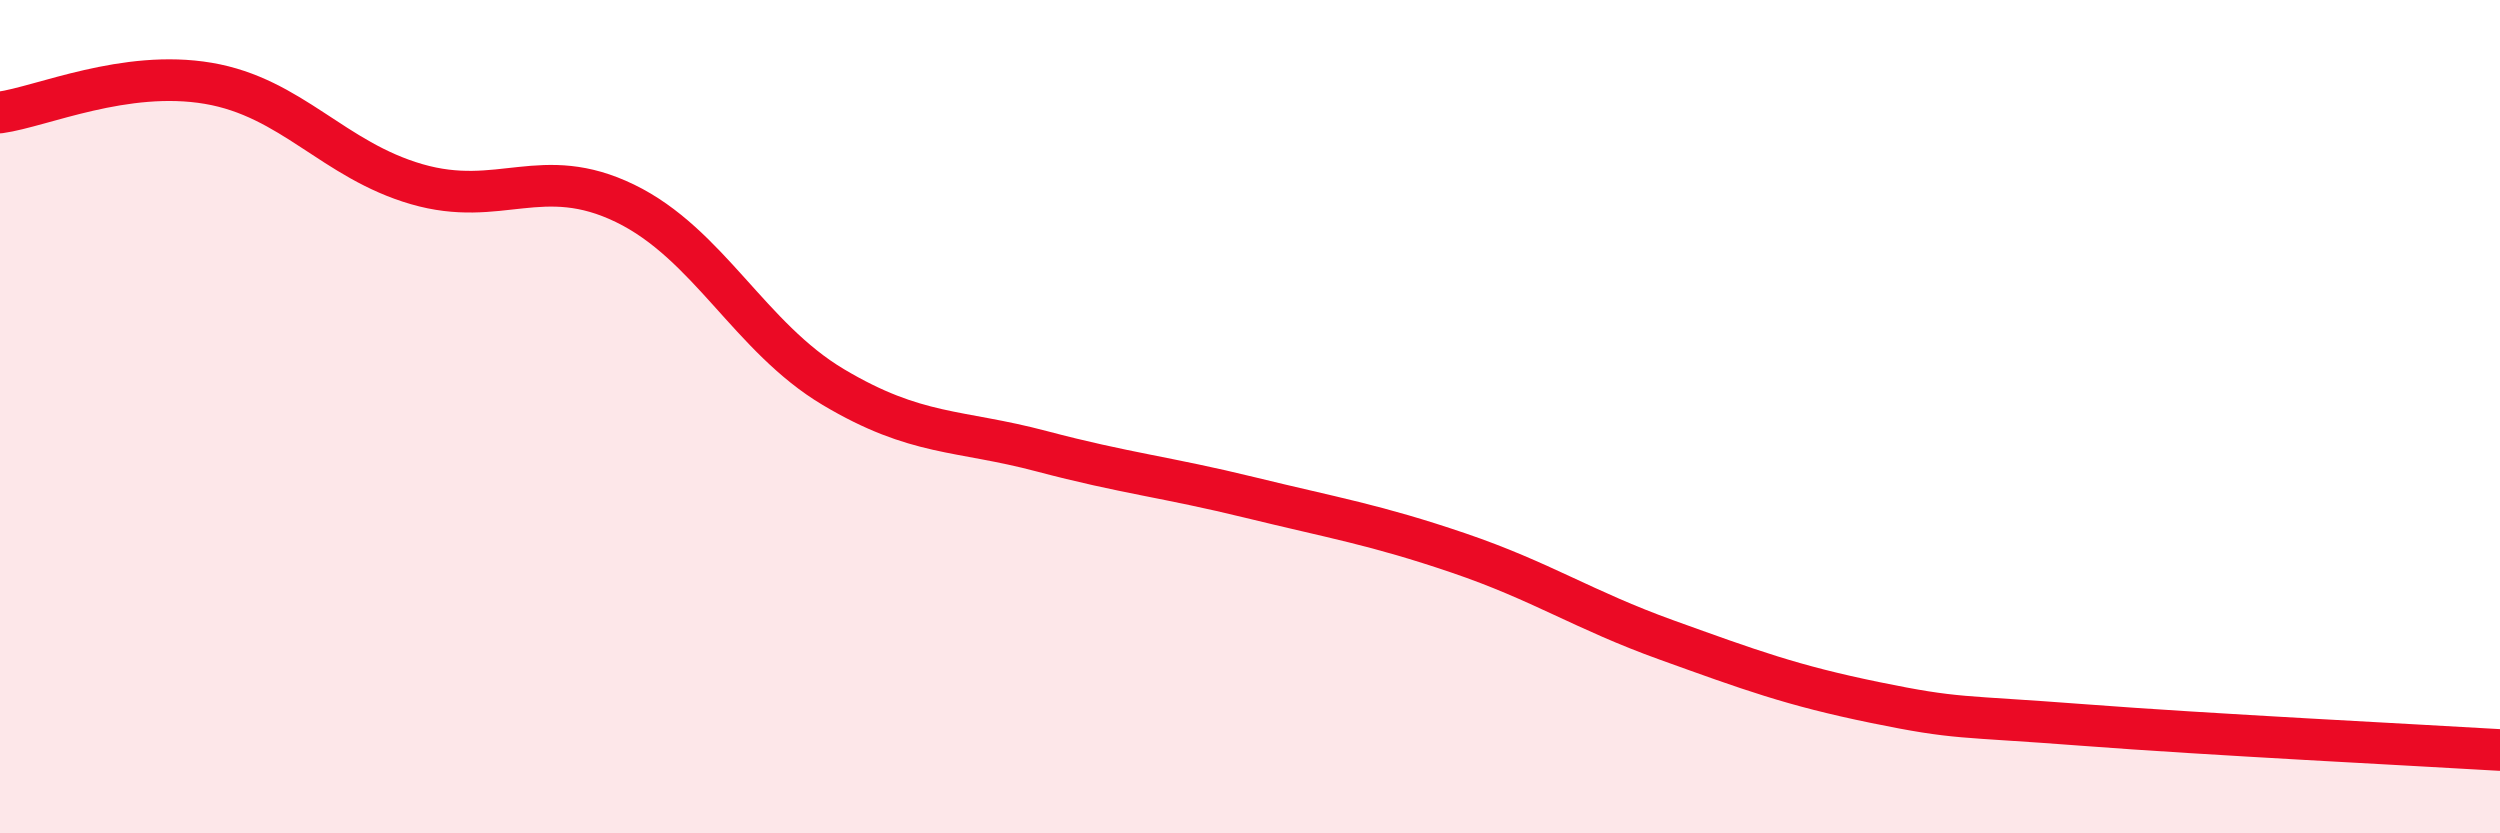 
    <svg width="60" height="20" viewBox="0 0 60 20" xmlns="http://www.w3.org/2000/svg">
      <path
        d="M 0,2.7 C 1,2.56 3,1.66 5,2 C 7,2.34 8,3.84 10,4.42 C 12,5 13,3.91 15,4.88 C 17,5.85 18,8.1 20,9.29 C 22,10.48 23,10.3 25,10.83 C 27,11.36 28,11.45 30,11.94 C 32,12.43 33,12.59 35,13.27 C 37,13.95 38,14.64 40,15.36 C 42,16.08 43,16.45 45,16.86 C 47,17.27 47,17.17 50,17.4 C 53,17.63 58,17.88 60,18L60 20L0 20Z"
        fill="#EB0A25"
        opacity="0.1"
        stroke-linecap="round"
        stroke-linejoin="round"
      />
      <path
        d="M 0,2.7 C 1,2.56 3,1.66 5,2 C 7,2.34 8,3.84 10,4.42 C 12,5 13,3.91 15,4.88 C 17,5.85 18,8.1 20,9.29 C 22,10.48 23,10.3 25,10.83 C 27,11.36 28,11.45 30,11.94 C 32,12.43 33,12.59 35,13.27 C 37,13.95 38,14.64 40,15.36 C 42,16.08 43,16.45 45,16.86 C 47,17.27 47,17.17 50,17.4 C 53,17.63 58,17.88 60,18"
        stroke="#EB0A25"
        stroke-width="1"
        fill="none"
        stroke-linecap="round"
        stroke-linejoin="round"
      />
    </svg>
  